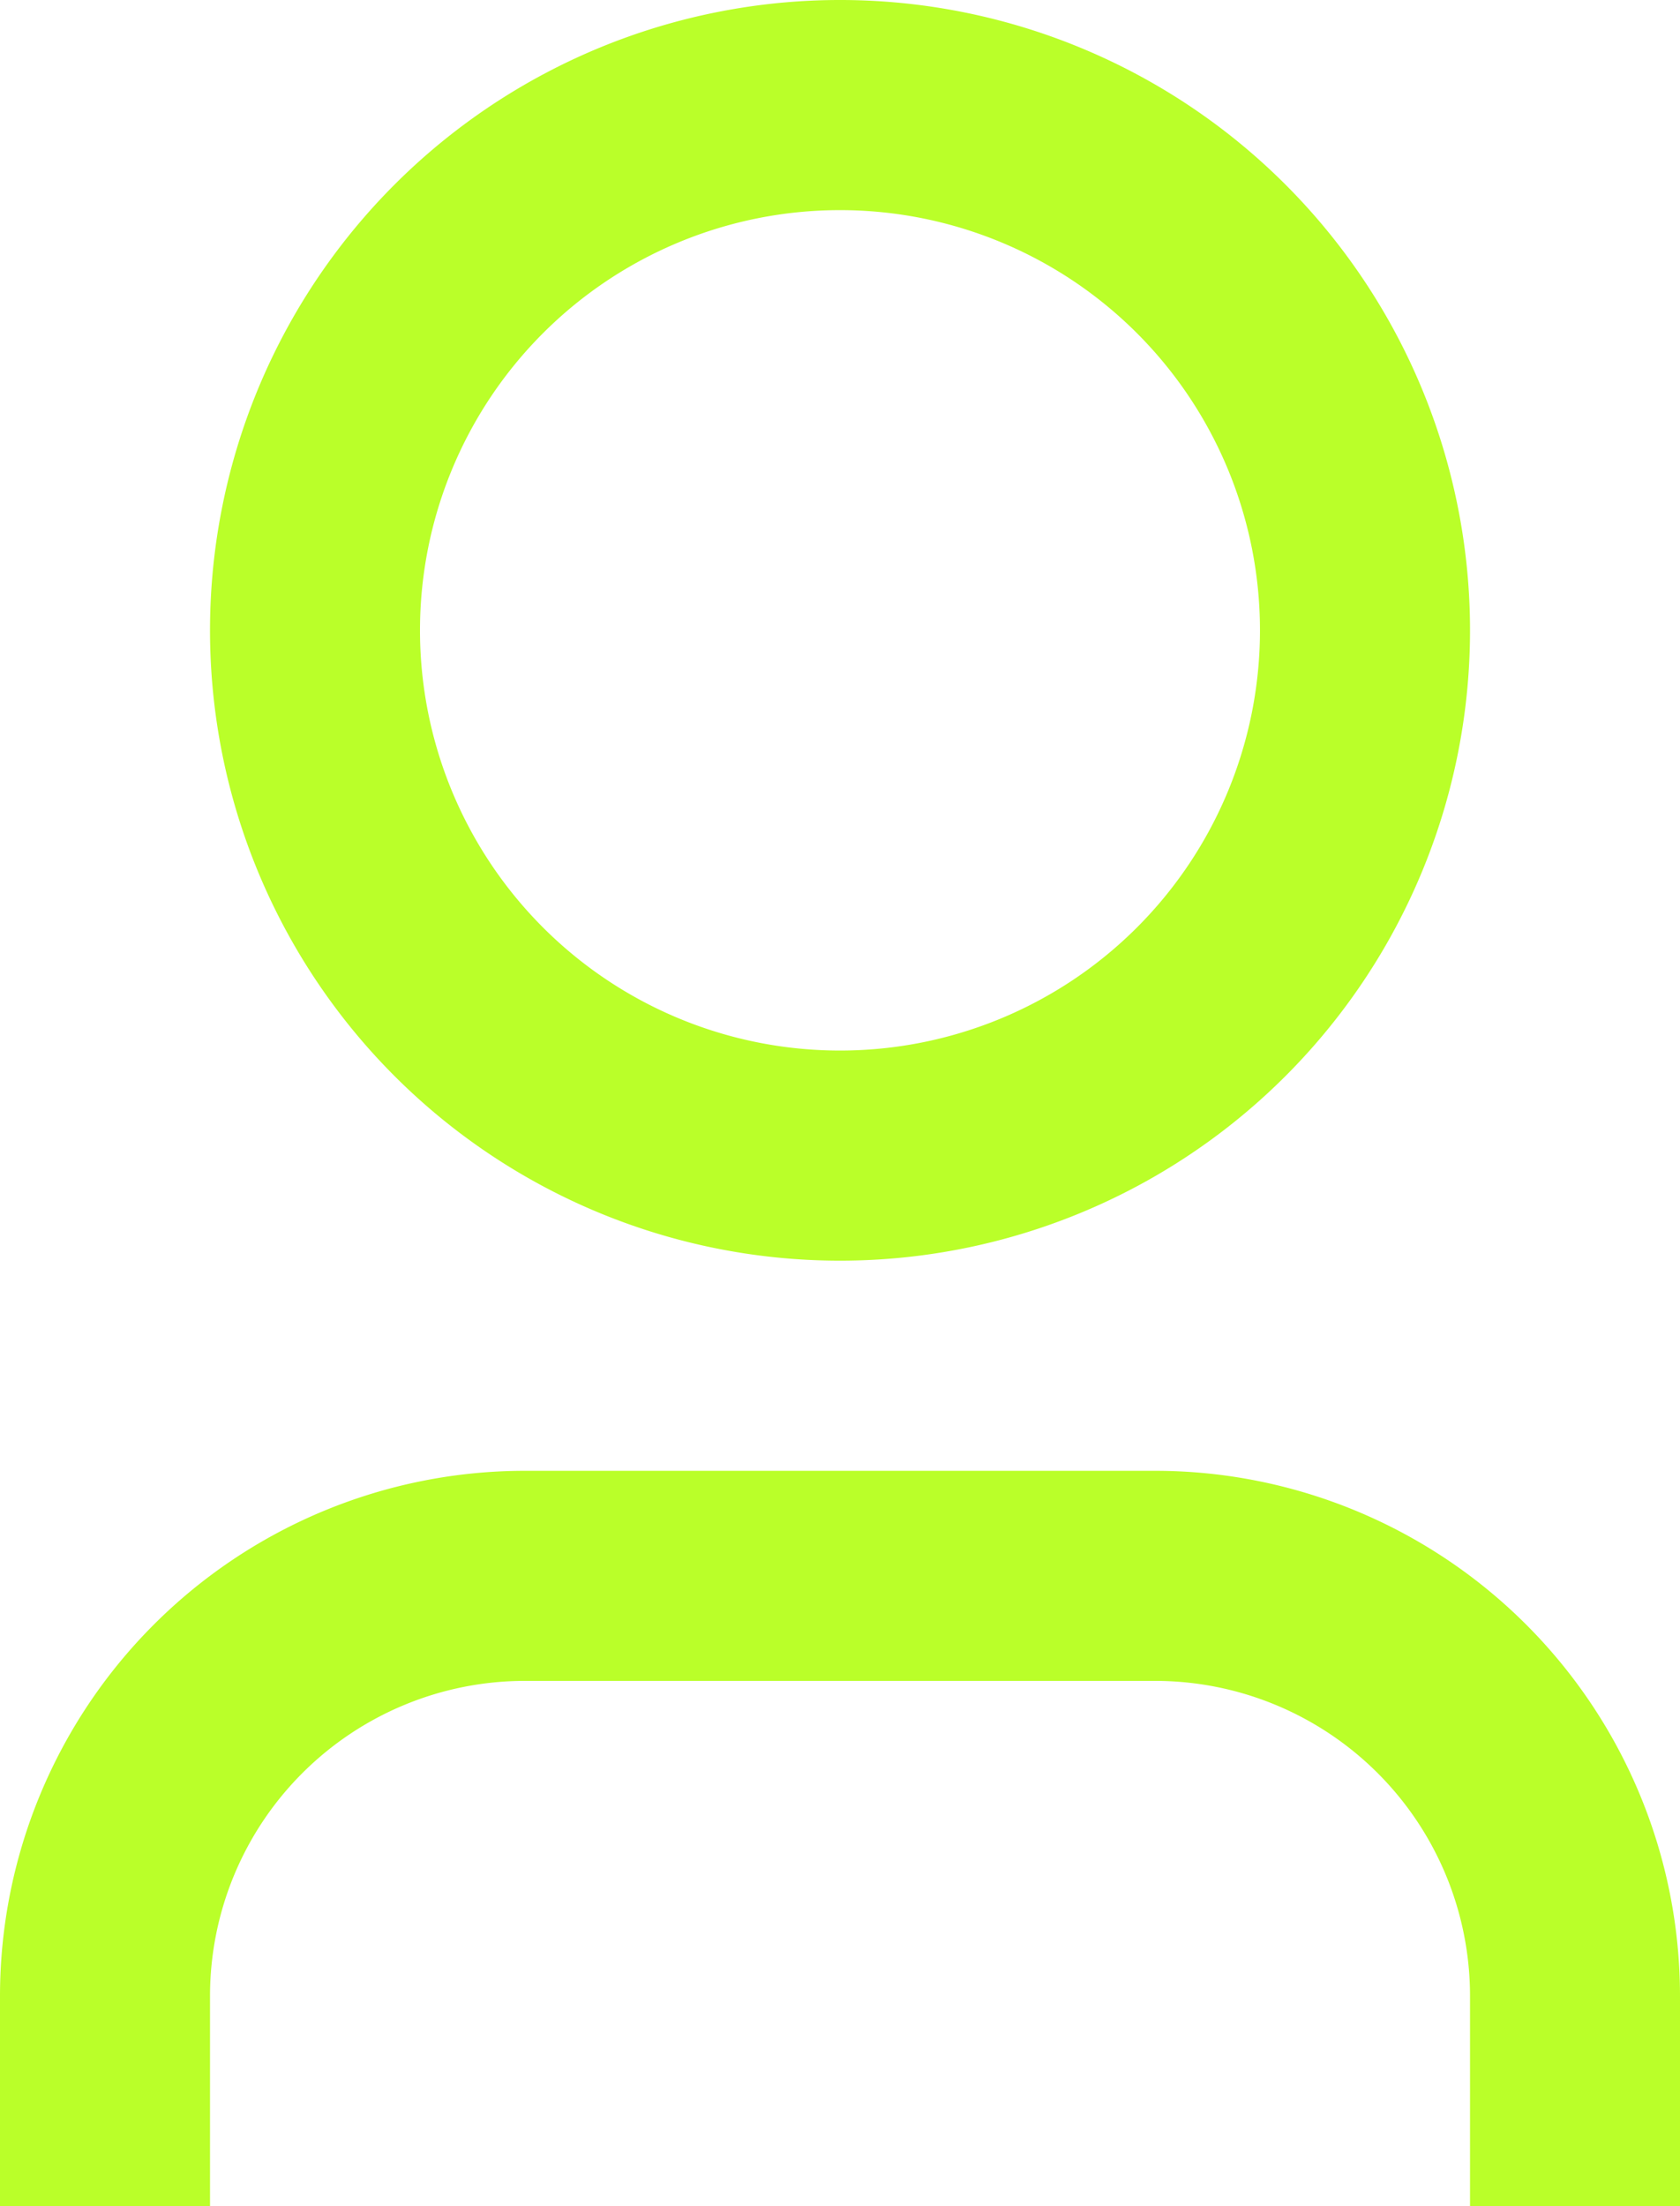 <?xml version="1.0" encoding="UTF-8"?> <svg xmlns="http://www.w3.org/2000/svg" width="53.333" height="70" viewBox="0 0 53.333 70"><path id="Icon-profile-lime" d="M57.333,71H50.667V64.333a10,10,0,0,0-10-10h-20a10,10,0,0,0-10,10V71H4V64.333A16.667,16.667,0,0,1,20.667,47.667h20A16.667,16.667,0,0,1,57.333,64.333ZM30.667,41a20,20,0,1,1,20-20A20,20,0,0,1,30.667,41Zm0-6.667A13.333,13.333,0,1,0,17.333,21,13.333,13.333,0,0,0,30.667,34.333Z" transform="translate(-4 -1)" fill="#baff29"></path></svg> 